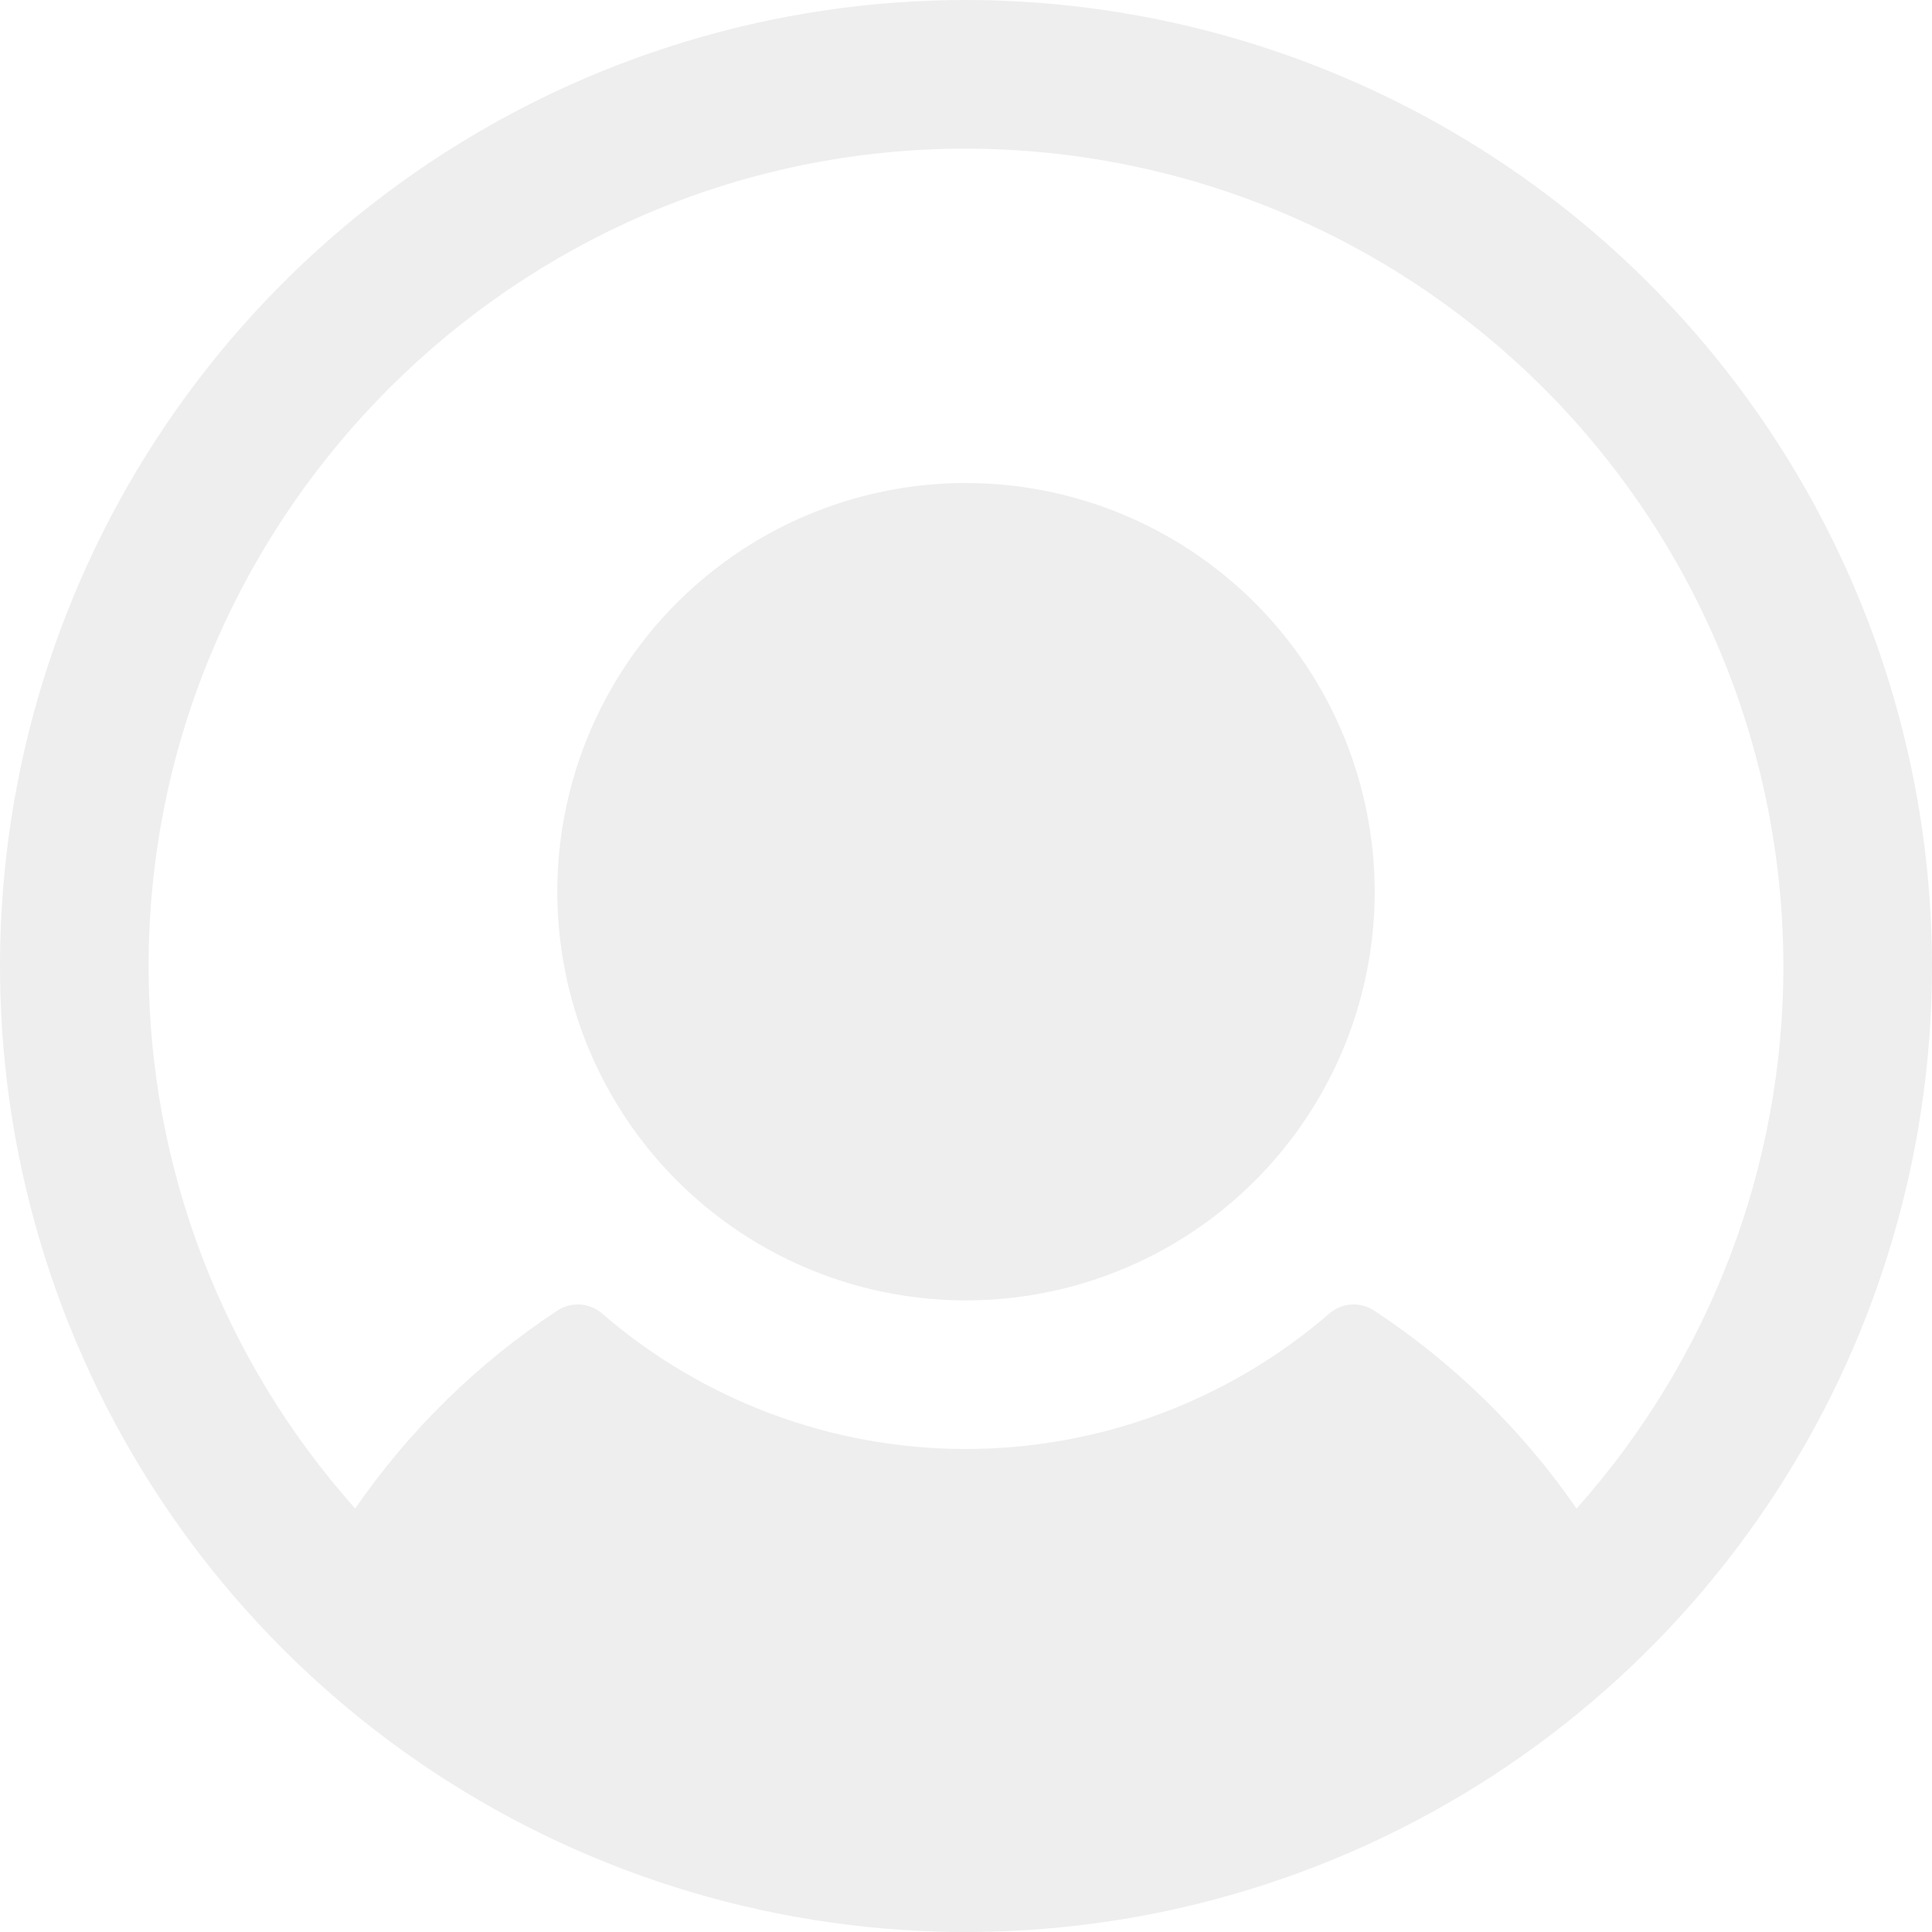 <svg width="180" height="180" viewBox="0 0 180 180" fill="none" xmlns="http://www.w3.org/2000/svg">
<path d="M128.077 83.077C128.077 90.608 125.844 97.97 121.66 104.231C117.476 110.493 111.529 115.373 104.571 118.255C97.614 121.137 89.958 121.891 82.572 120.422C75.185 118.953 68.401 115.326 63.076 110.001C57.75 104.676 54.124 97.891 52.655 90.505C51.185 83.119 51.94 75.463 54.822 68.505C57.703 61.548 62.584 55.601 68.846 51.417C75.107 47.233 82.469 45 90 45C100.095 45.011 109.773 49.027 116.912 56.165C124.05 63.303 128.065 72.982 128.077 83.077ZM180 90C180 107.8 174.722 125.201 164.832 140.001C154.943 154.802 140.887 166.337 124.442 173.149C107.996 179.961 89.9 181.743 72.442 178.271C54.984 174.798 38.947 166.226 26.36 153.64C13.774 141.053 5.202 125.016 1.729 107.558C-1.743 90.1 0.039 72.004 6.851 55.559C13.663 39.113 25.198 25.057 39.999 15.168C54.799 5.278 72.2 0 90 0C113.862 0.025 136.739 9.515 153.612 26.388C170.485 43.261 179.975 66.138 180 90ZM166.154 90C166.143 79.75 164.065 69.607 160.044 60.178C156.023 50.75 150.142 42.229 142.752 35.125C135.363 28.022 126.616 22.481 117.036 18.836C107.457 15.19 97.24 13.513 86.997 13.907C46.237 15.482 13.734 49.431 13.846 90.216C13.885 108.783 20.733 126.691 33.092 140.547C38.126 133.247 44.519 126.985 51.923 122.106C52.554 121.689 53.305 121.49 54.06 121.54C54.815 121.59 55.532 121.886 56.103 122.383C65.511 130.52 77.535 134.999 89.974 134.999C102.413 134.999 114.437 130.52 123.845 122.383C124.416 121.886 125.134 121.59 125.888 121.54C126.643 121.49 127.394 121.689 128.025 122.106C135.438 126.983 141.841 133.244 146.882 140.547C159.302 126.641 166.163 108.645 166.154 90Z" fill="black" fill-opacity="0.07"/>
</svg>
